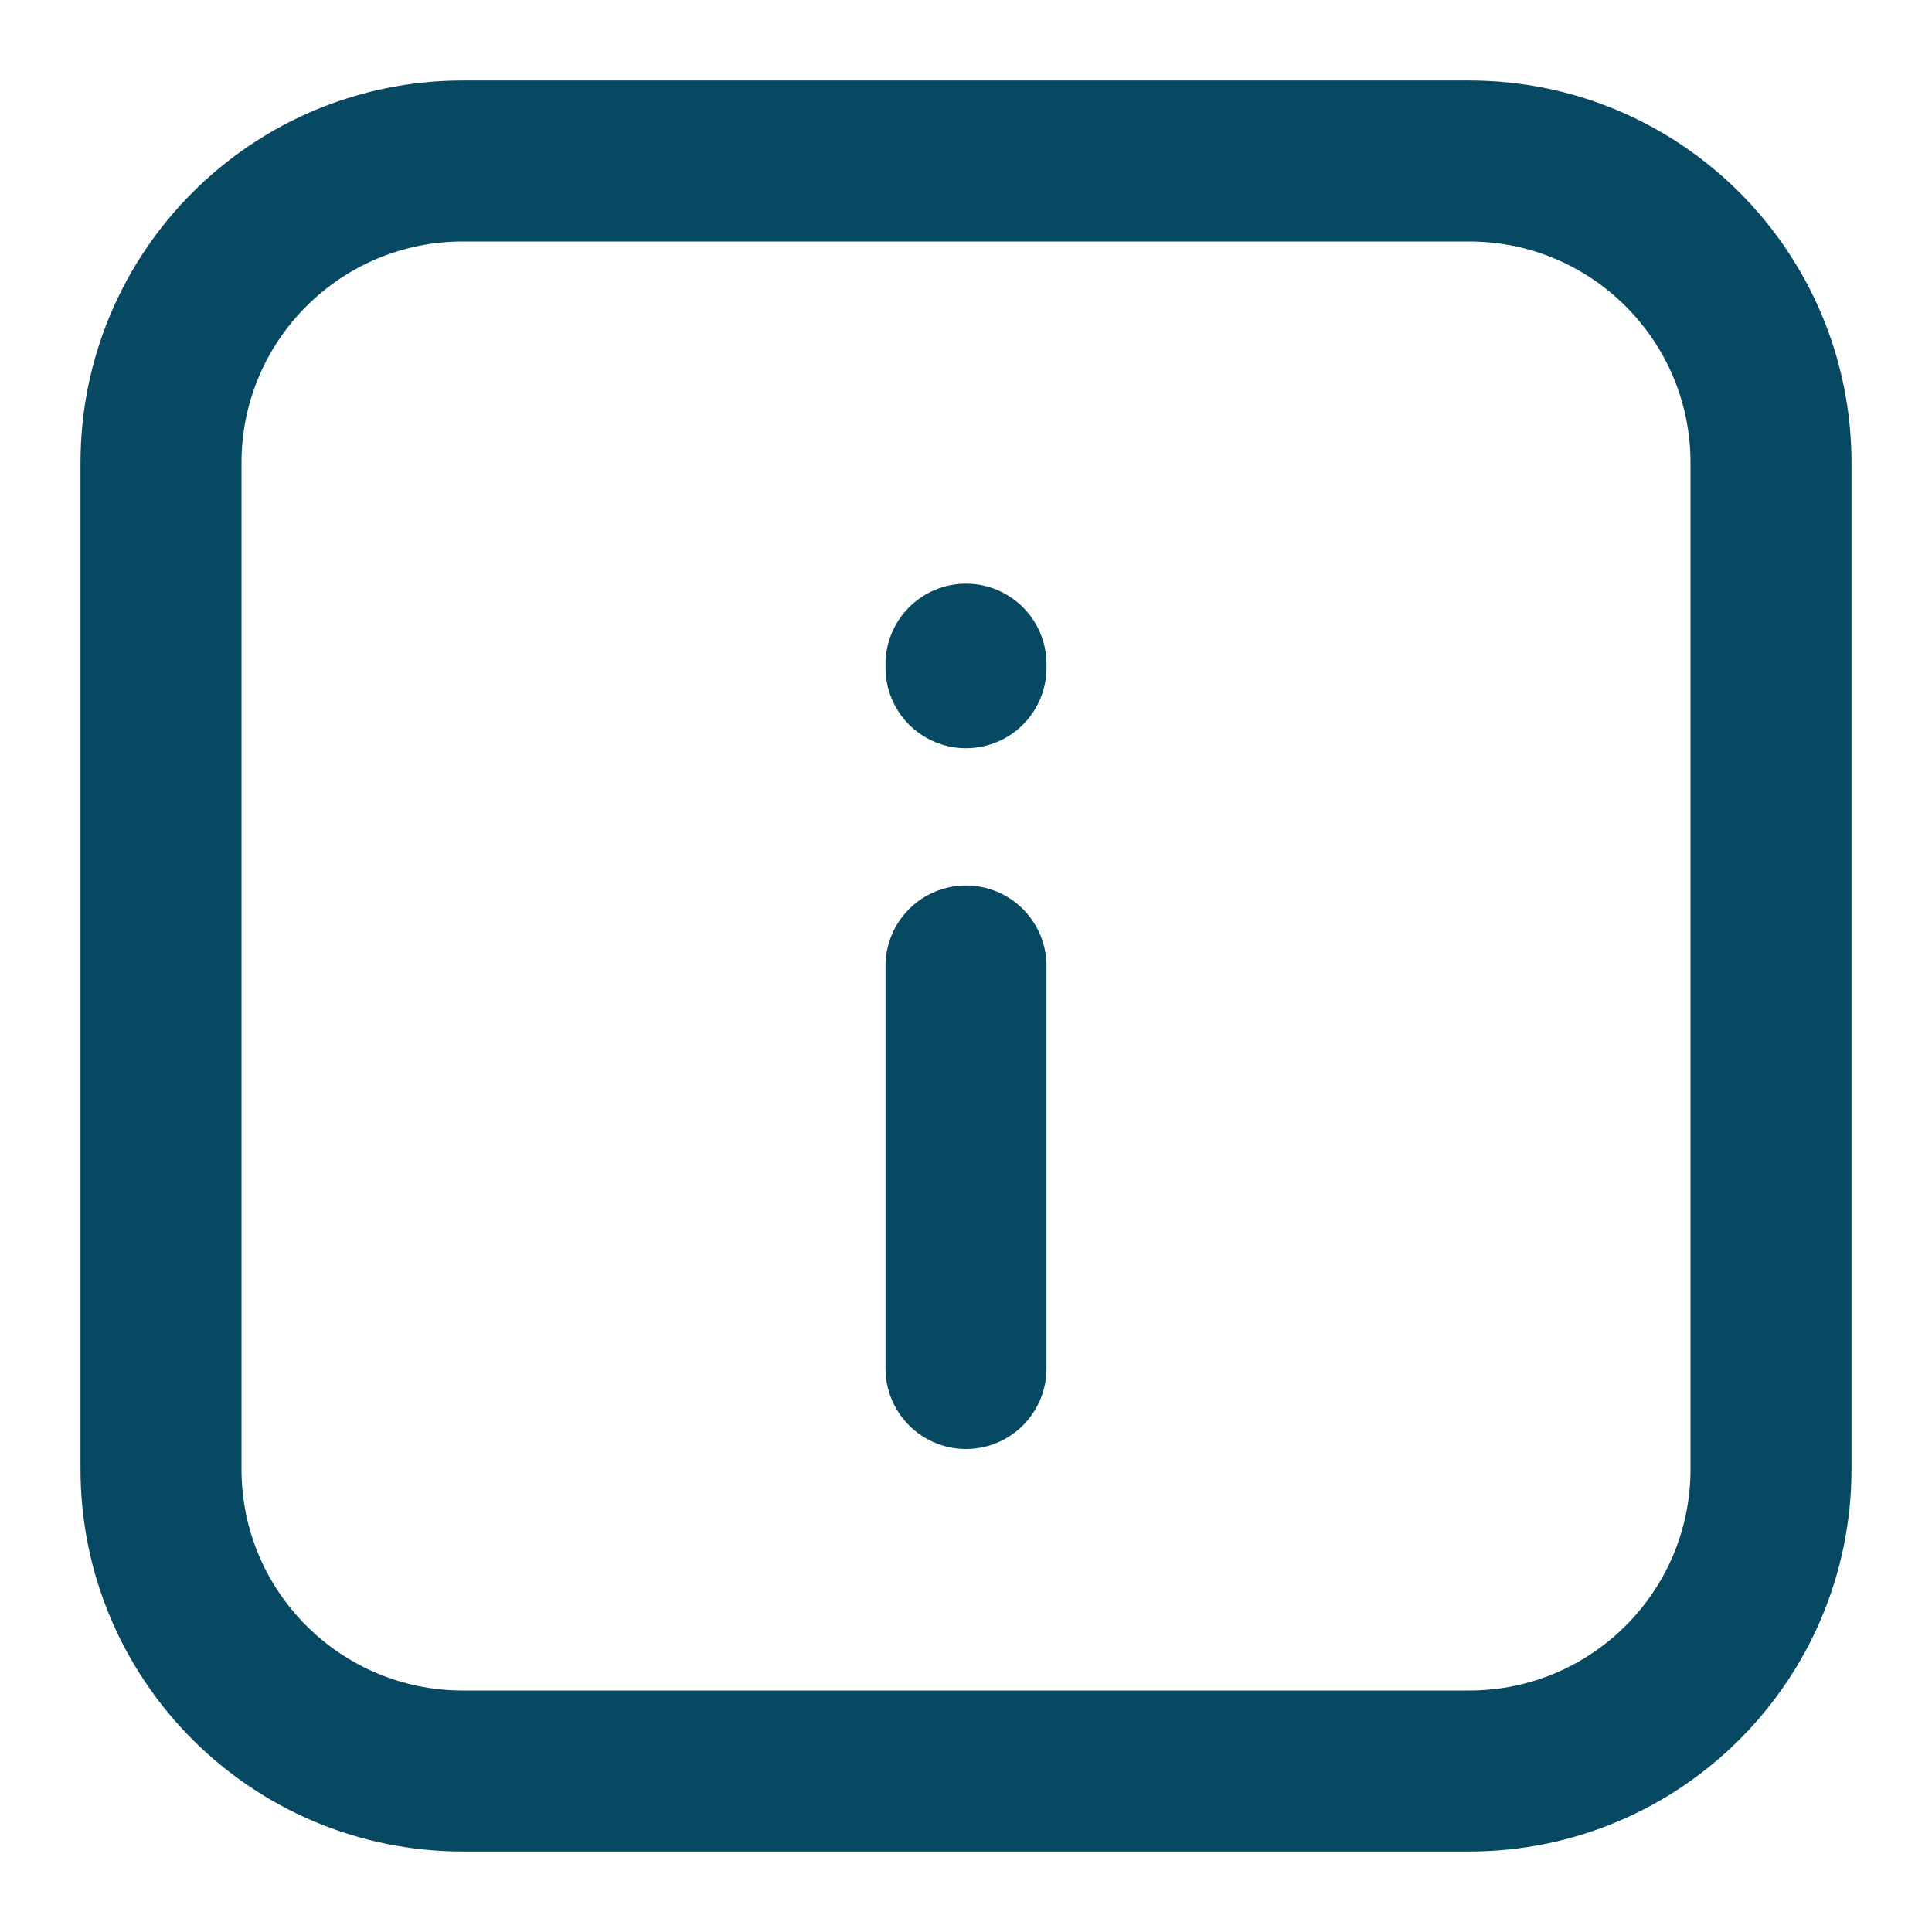 <svg width="18" height="18" viewBox="0 0 18 18" fill="none" xmlns="http://www.w3.org/2000/svg">
<path d="M9 9L9 12.75M9 6.221V6.188M1.5 13.688L1.5 4.312C1.5 2.759 2.759 1.5 4.312 1.5L13.688 1.5C15.241 1.5 16.5 2.759 16.5 4.312L16.5 13.688C16.5 15.241 15.241 16.5 13.688 16.5H4.312C2.759 16.5 1.5 15.241 1.5 13.688Z" stroke="#074862" stroke-width="1.5" stroke-linecap="round" stroke-linejoin="round"/>
</svg>
